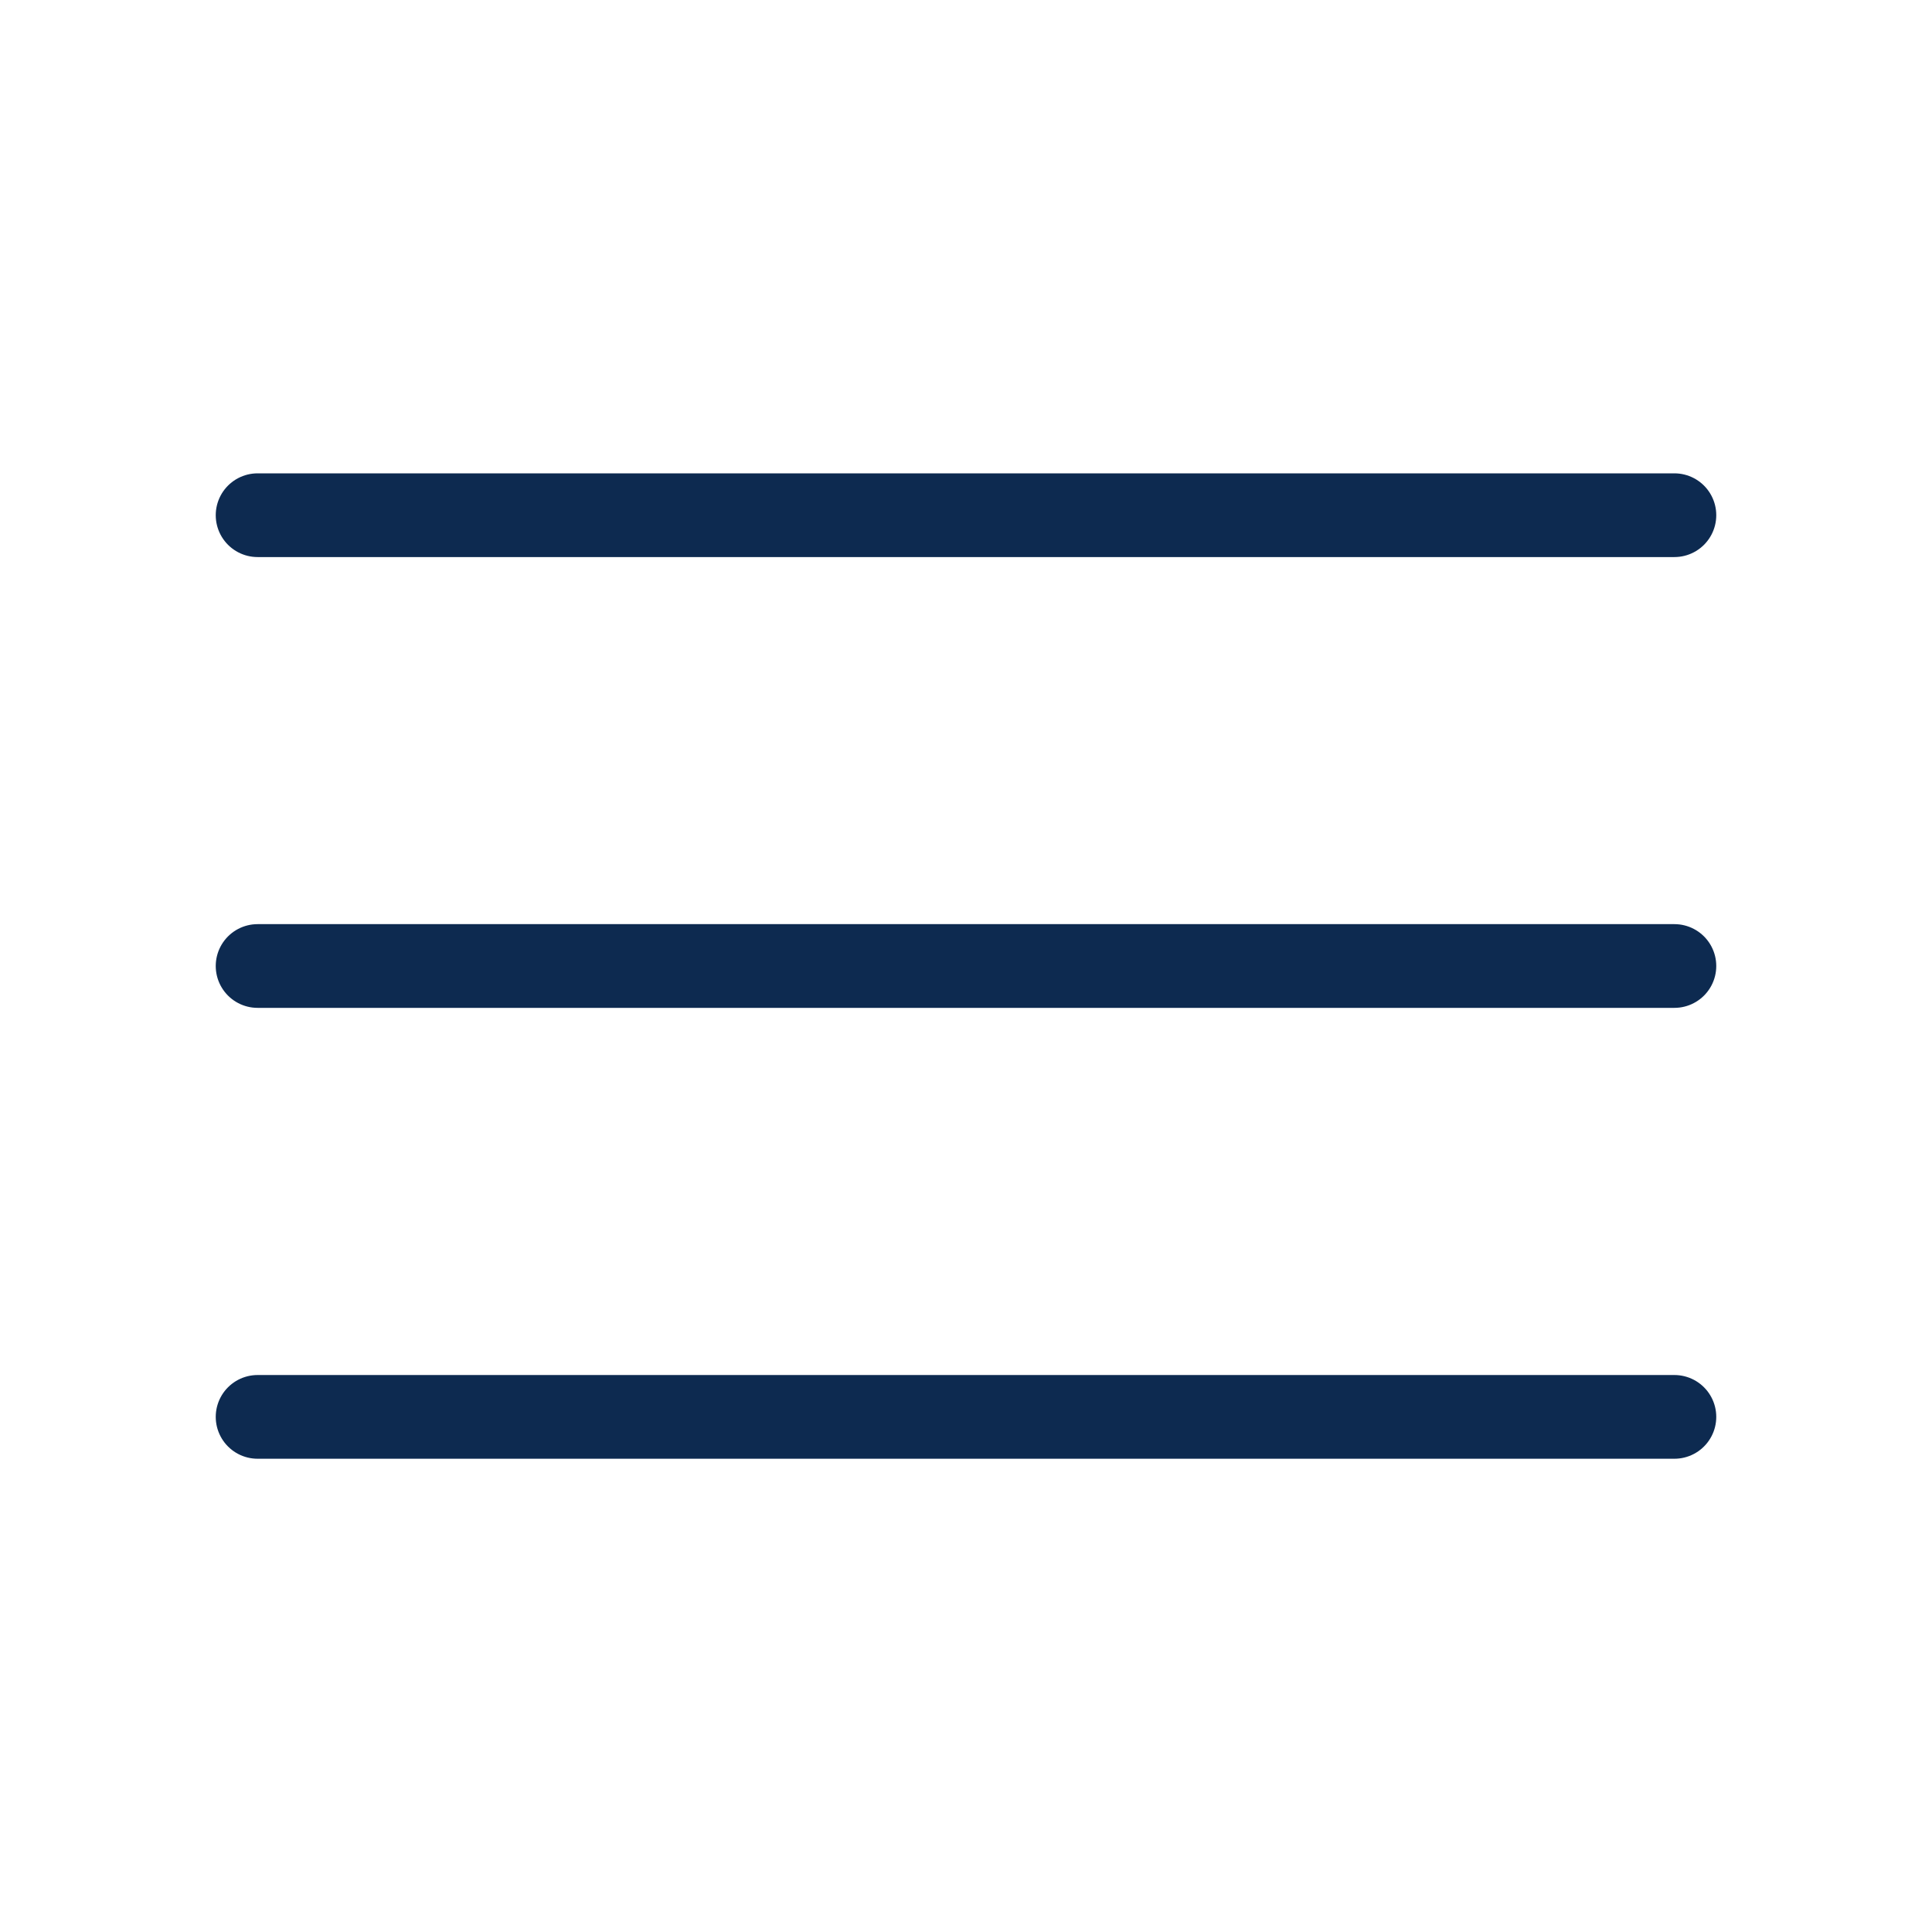 <svg width="24" height="24" viewBox="0 0 24 24" fill="none" xmlns="http://www.w3.org/2000/svg">
<path d="M3.2 12H20.8" stroke="#0d2a50" stroke-width="1.04" stroke-miterlimit="10" stroke-linecap="round" stroke-linejoin="round"/>
<path d="M3.2 6.4H20.8" stroke="#0d2a50" stroke-width="1.04" stroke-miterlimit="10" stroke-linecap="round" stroke-linejoin="round"/>
<path d="M3.2 17.601H20.8" stroke="#0d2a50" stroke-width="1.04" stroke-miterlimit="10" stroke-linecap="round" stroke-linejoin="round"/>
</svg>
